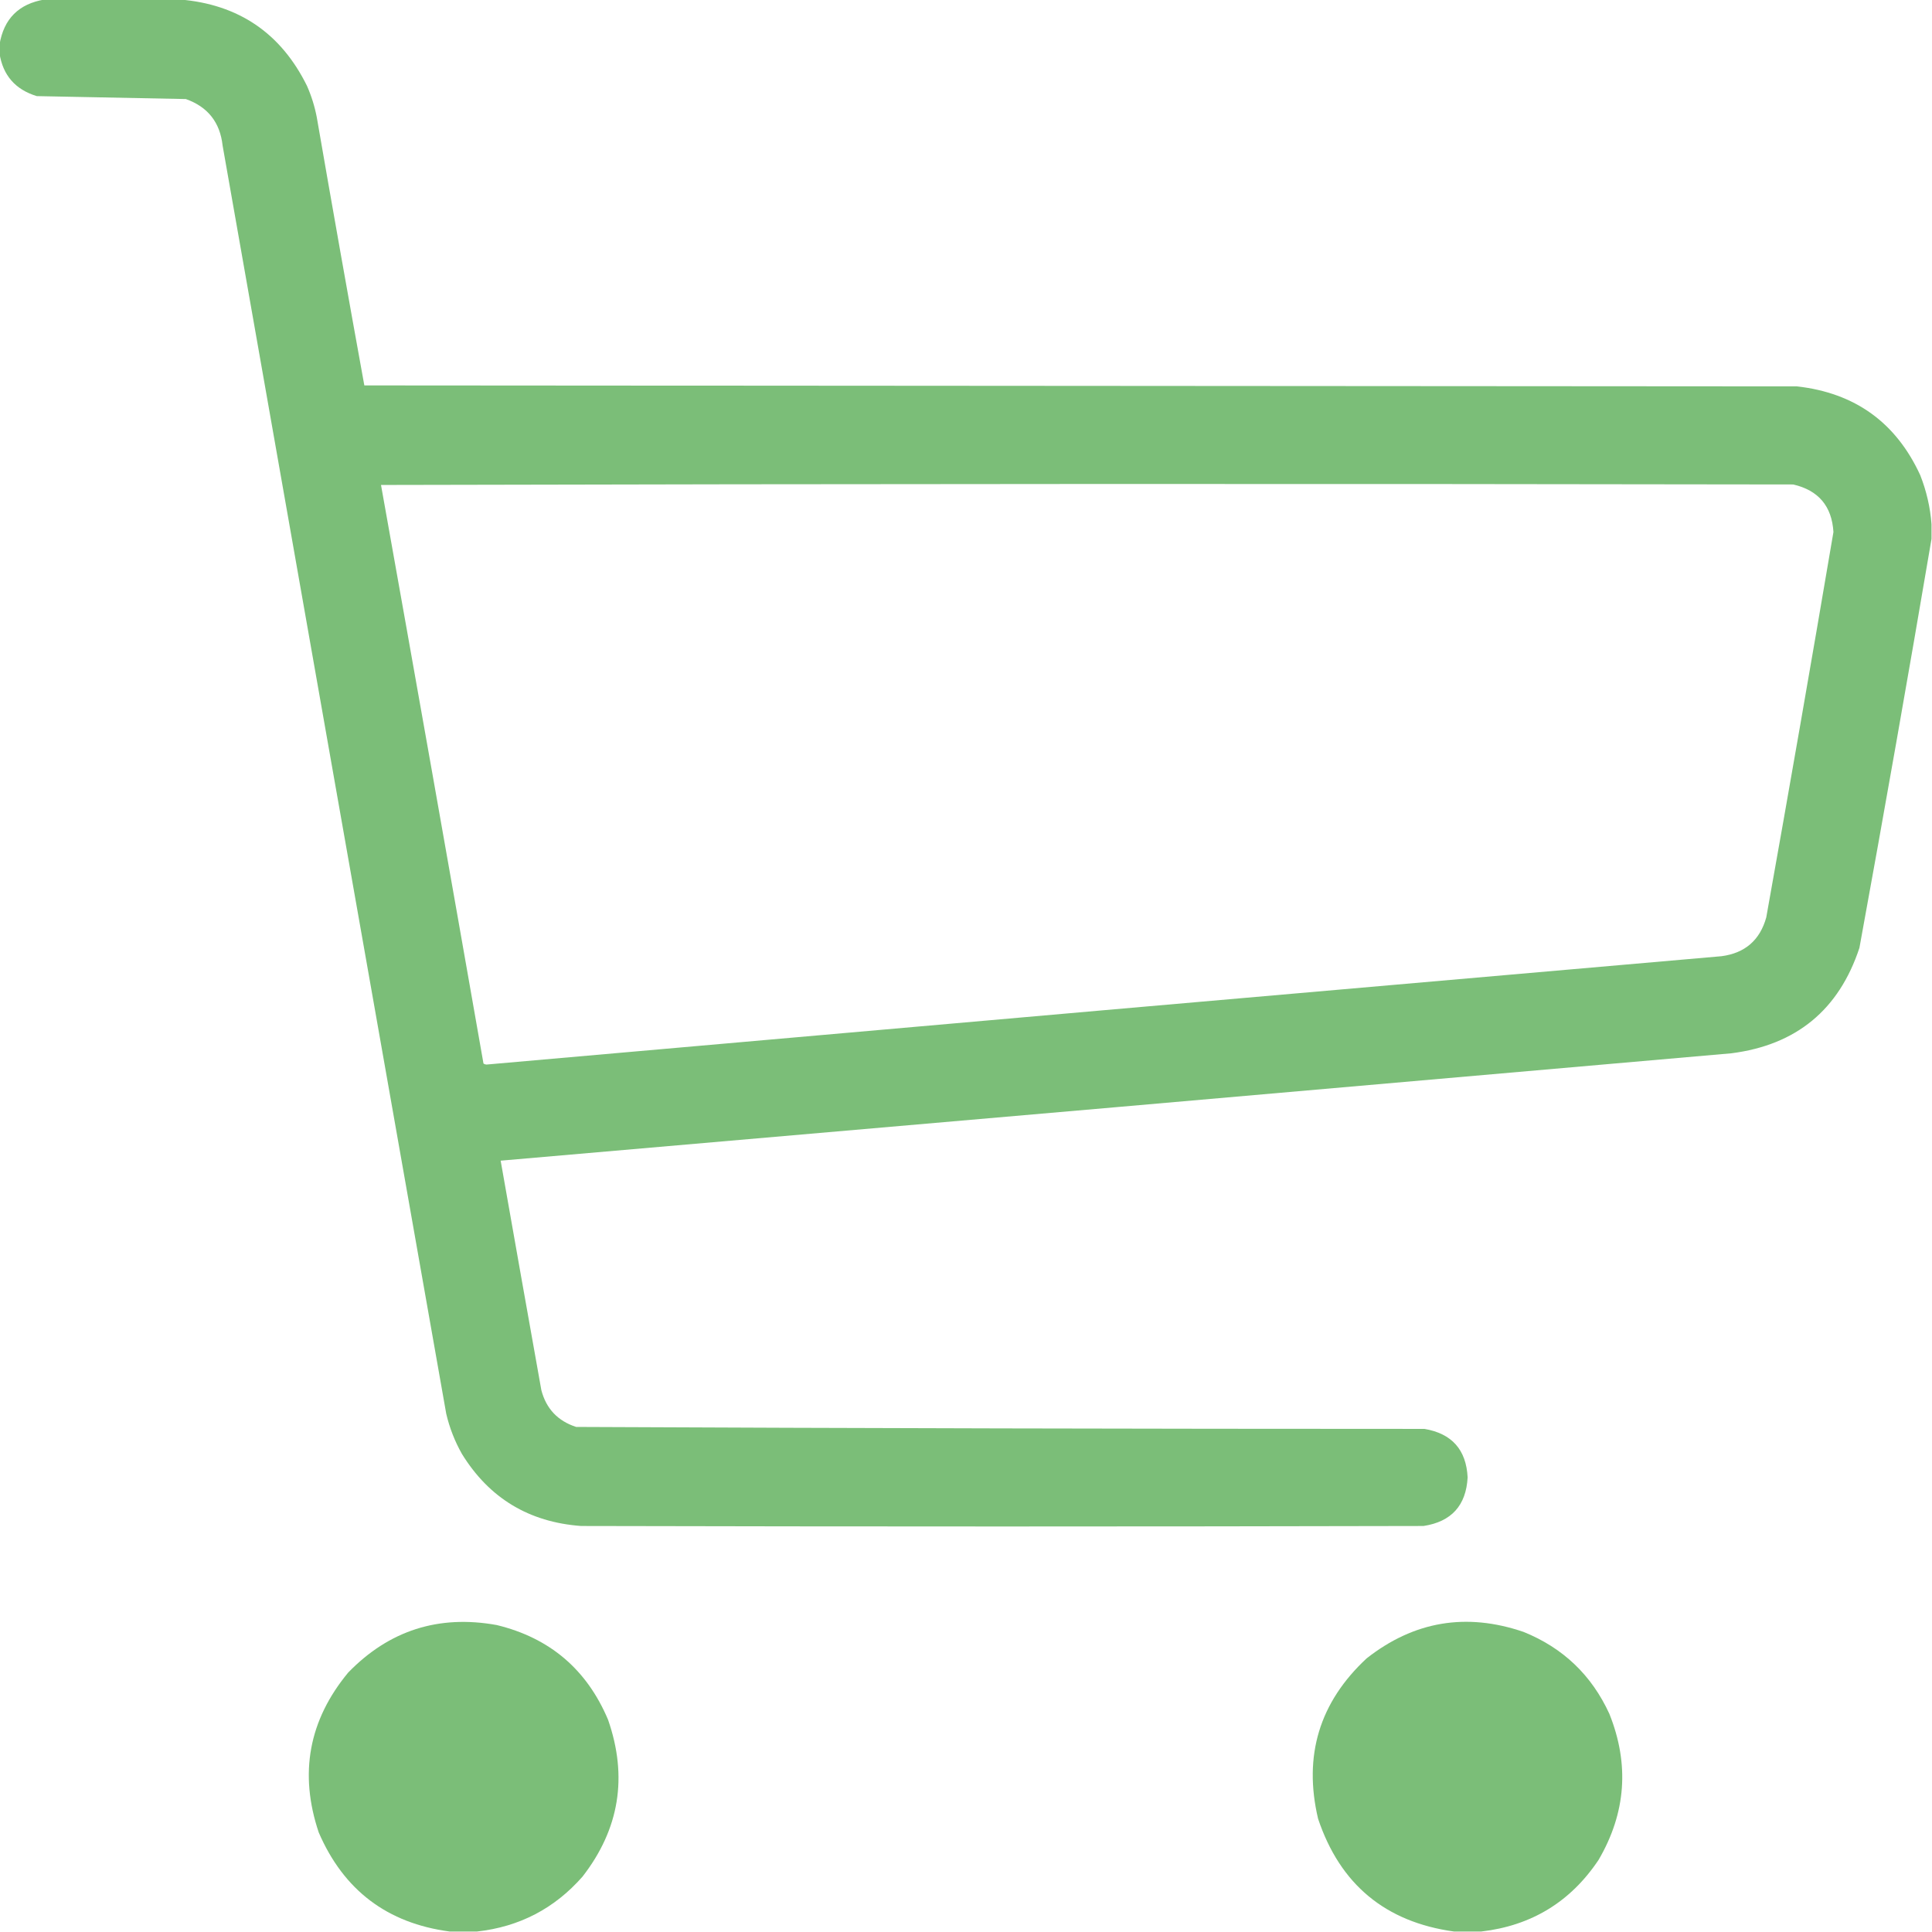 <?xml version="1.0" encoding="UTF-8"?>
<!DOCTYPE svg PUBLIC "-//W3C//DTD SVG 1.1//EN" "http://www.w3.org/Graphics/SVG/1.1/DTD/svg11.dtd">
<svg xmlns="http://www.w3.org/2000/svg" version="1.1" width="1970px" height="1970px" style="shape-rendering:geometricPrecision; text-rendering:geometricPrecision; image-rendering:optimizeQuality; fill-rule:evenodd; clip-rule:evenodd" xmlns:xlink="http://www.w3.org/1999/xlink">
<g><path style="opacity:0.99" fill="#7abe77" d="M 45.5,-0.5 C 91.5,-0.5 137.5,-0.5 183.5,-0.5C 243.28,4.456 286.447,33.789 313,87.5C 317.539,97.784 320.872,108.451 323,119.5C 338.796,210.776 354.962,301.943 371.5,393C 858.5,393.333 1345.5,393.667 1832.5,394C 1891.48,400.674 1933.31,430.841 1958,484.5C 1964.39,500.721 1968.22,517.388 1969.5,534.5C 1969.5,539.5 1969.5,544.5 1969.5,549.5C 1945.89,688.509 1921.39,827.509 1896,966.5C 1875.12,1029.7 1831.62,1065.53 1765.5,1074C 1347.18,1110.77 928.851,1147.27 510.5,1183.5C 524.224,1261.51 538.057,1339.51 552,1417.5C 556.971,1436.47 568.804,1448.97 587.5,1455C 875.809,1456.33 1164.14,1456.99 1452.5,1457C 1480.43,1461.76 1495.09,1478.26 1496.5,1506.5C 1494.92,1535.15 1479.92,1551.65 1451.5,1556C 1165.17,1556.67 878.833,1556.67 592.5,1556C 539.307,1552.08 498.807,1527.58 471,1482.5C 463.714,1469.59 458.38,1455.93 455,1441.5C 378.892,1010.52 302.892,579.519 227,148.5C 224.393,124.756 211.893,108.923 189.5,101C 138.826,100.01 88.16,99.01 37.5,98C 15.674,91.35 3.007,76.85 -0.5,54.5C -0.5,51.5 -0.5,48.5 -0.5,45.5C 3.833,19.167 19.167,3.833 45.5,-0.5 Z M 388.5,494.5 C 868.333,493.334 1348.33,493.167 1828.5,494C 1854.23,499.958 1867.9,516.124 1869.5,542.5C 1847.25,673.59 1824.42,804.59 1801,935.5C 1794.53,958.635 1779.36,971.801 1755.5,975C 1335.64,1011.59 915.807,1048.43 496,1085.5C 494.893,1085.41 493.893,1085.08 493,1084.5C 458.469,887.64 423.636,690.973 388.5,494.5 Z"/></g>
<g><path style="opacity:0.99" fill="#7abe77" d="M 486.5,1969.5 C 477.167,1969.5 467.833,1969.5 458.5,1969.5C 394.935,1961.11 350.435,1927.44 325,1868.5C 304.815,1808.44 314.815,1754.1 355,1705.5C 396.732,1662.48 447.232,1646.31 506.5,1657C 560.52,1670.1 598.353,1702.26 620,1753.5C 640.301,1811.69 631.634,1865.03 594,1913.5C 565.448,1946.03 529.614,1964.69 486.5,1969.5 Z"/></g>
<g><path style="opacity:0.99" fill="#7abe77" d="M 1510.5,1969.5 C 1501.17,1969.5 1491.83,1969.5 1482.5,1969.5C 1412.6,1959.79 1366.43,1921.46 1344,1854.5C 1328.86,1790.26 1345.36,1735.76 1393.5,1691C 1441.78,1653.06 1495.11,1644.06 1553.5,1664C 1593.73,1680.23 1622.9,1708.07 1641,1747.5C 1661.65,1798.98 1657.99,1848.64 1630,1896.5C 1601.45,1939.2 1561.62,1963.53 1510.5,1969.5 Z"/></g>
</svg>
